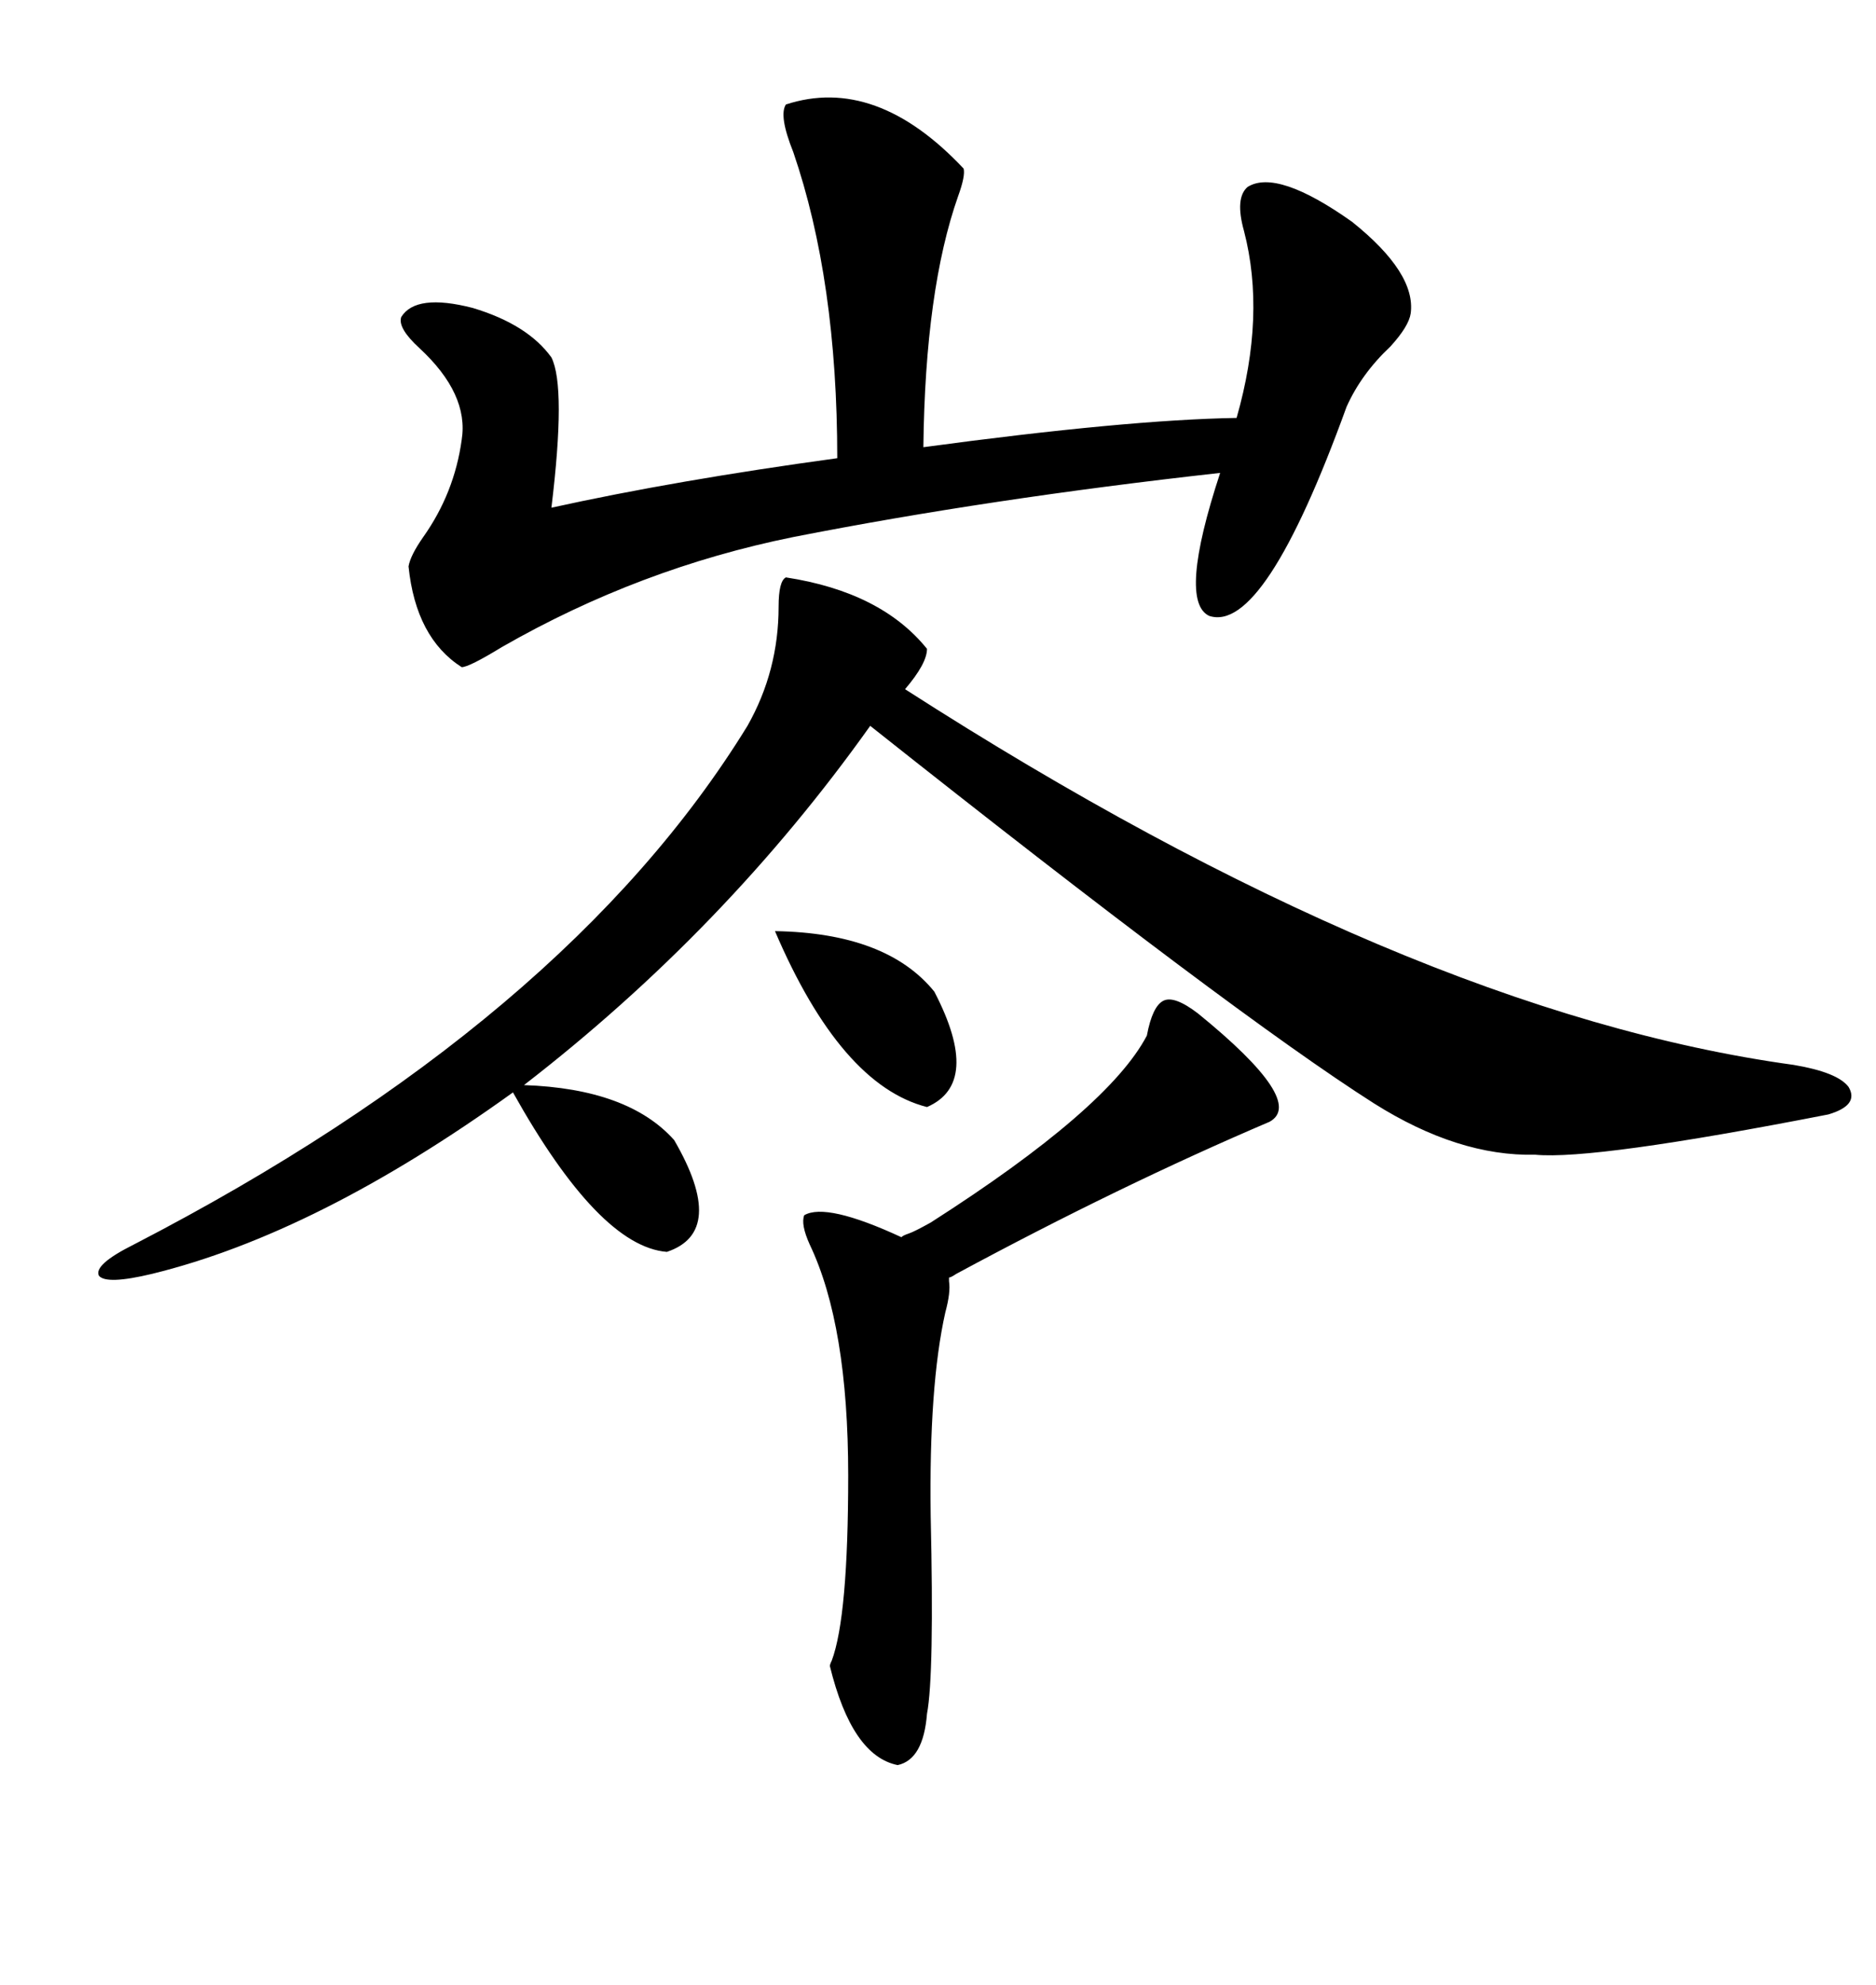 <svg xmlns="http://www.w3.org/2000/svg" xmlns:xlink="http://www.w3.org/1999/xlink" width="300" height="317.285"><path d="M125.68 92.29L125.68 92.29Q140.92 94.63 148.24 103.71L148.24 103.71Q148.24 106.05 144.73 110.16L144.73 110.16Q225 161.72 286.82 170.21L286.82 170.21Q293.85 171.39 295.61 173.73L295.61 173.73Q297.36 176.66 292.38 178.13L292.38 178.13Q254.88 185.45 245.51 184.57L245.51 184.57Q233.20 184.86 219.73 176.37L219.73 176.37Q197.17 162.01 139.16 116.02L139.16 116.02Q116.02 148.54 83.79 173.44L83.79 173.44Q100.49 174.02 107.81 182.23L107.81 182.23Q116.31 196.88 106.64 200.10L106.64 200.10Q95.80 199.22 82.03 174.61L82.03 174.61Q50.68 197.17 24.32 203.61L24.32 203.61Q16.99 205.37 15.82 203.91L15.82 203.91Q14.94 202.15 21.39 198.93L21.39 198.93Q90.53 163.18 119.53 116.02L119.53 116.02Q124.51 107.23 124.51 96.97L124.51 96.97Q124.51 92.87 125.68 92.29ZM125.68 16.70L125.68 16.70Q140.04 12.01 154.10 26.95L154.10 26.95Q154.39 28.13 153.22 31.35L153.22 31.35Q147.95 46.29 147.66 71.48L147.66 71.48Q180.18 67.09 197.75 66.80L197.75 66.80Q202.44 50.39 198.93 36.91L198.93 36.91Q197.46 31.64 199.51 29.88L199.51 29.88Q204.20 26.95 216.21 35.45L216.21 35.45Q226.46 43.65 225.59 50.10L225.59 50.10Q225.29 52.15 222.36 55.37L222.36 55.37Q217.68 59.77 215.33 65.04L215.33 65.04Q202.15 101.37 193.36 98.44L193.36 98.44Q188.38 96.09 195.12 75.59L195.12 75.59Q158.20 79.69 126.86 85.84L126.86 85.84Q102.25 90.82 80.27 103.42L80.27 103.42Q75 106.64 73.83 106.64L73.83 106.64Q66.50 101.95 65.33 90.53L65.33 90.53Q65.63 88.77 67.68 85.84L67.68 85.84Q72.66 78.81 73.83 70.31L73.83 70.31Q75 62.99 67.09 55.66L67.09 55.66Q63.57 52.44 64.16 50.68L64.16 50.68Q66.50 46.88 75.59 49.22L75.59 49.22Q84.38 51.86 88.18 57.13L88.18 57.13Q90.53 61.82 88.18 81.15L88.18 81.15Q108.11 76.76 133.89 73.24L133.89 73.24Q133.89 44.82 126.86 24.32L126.86 24.32Q124.51 18.46 125.68 16.70ZM128.61 194.24L128.61 194.24Q132.13 192.19 144.14 197.75L144.14 197.75Q144.43 197.46 145.31 197.17L145.31 197.17Q146.19 196.88 148.83 195.41L148.83 195.41Q177.25 177.25 183.40 165.53L183.40 165.53Q184.28 160.84 186.04 159.96L186.04 159.96Q187.79 159.08 191.60 162.01L191.60 162.01Q208.89 176.07 203.03 179.30L203.03 179.30Q179.00 189.55 152.93 203.61L152.93 203.61Q152.05 204.20 151.76 204.20L151.76 204.20L151.76 204.79Q152.05 206.54 151.17 209.77L151.17 209.77Q148.54 221.48 148.83 242.29L148.83 242.29Q149.41 267.77 148.24 273.93L148.24 273.93Q147.66 281.25 143.55 282.13L143.55 282.13Q136.23 280.66 132.71 266.31L132.71 266.31Q132.71 266.02 133.01 265.43L133.01 265.43Q135.64 258.40 135.64 235.84L135.64 235.84Q135.64 211.82 129.49 198.93L129.49 198.93Q128.03 195.70 128.61 194.24ZM123.93 148.83L123.93 148.83Q141.80 149.12 149.41 158.50L149.41 158.50Q157.03 173.14 148.24 176.95L148.24 176.95Q134.47 173.44 123.93 148.83Z"/></svg>